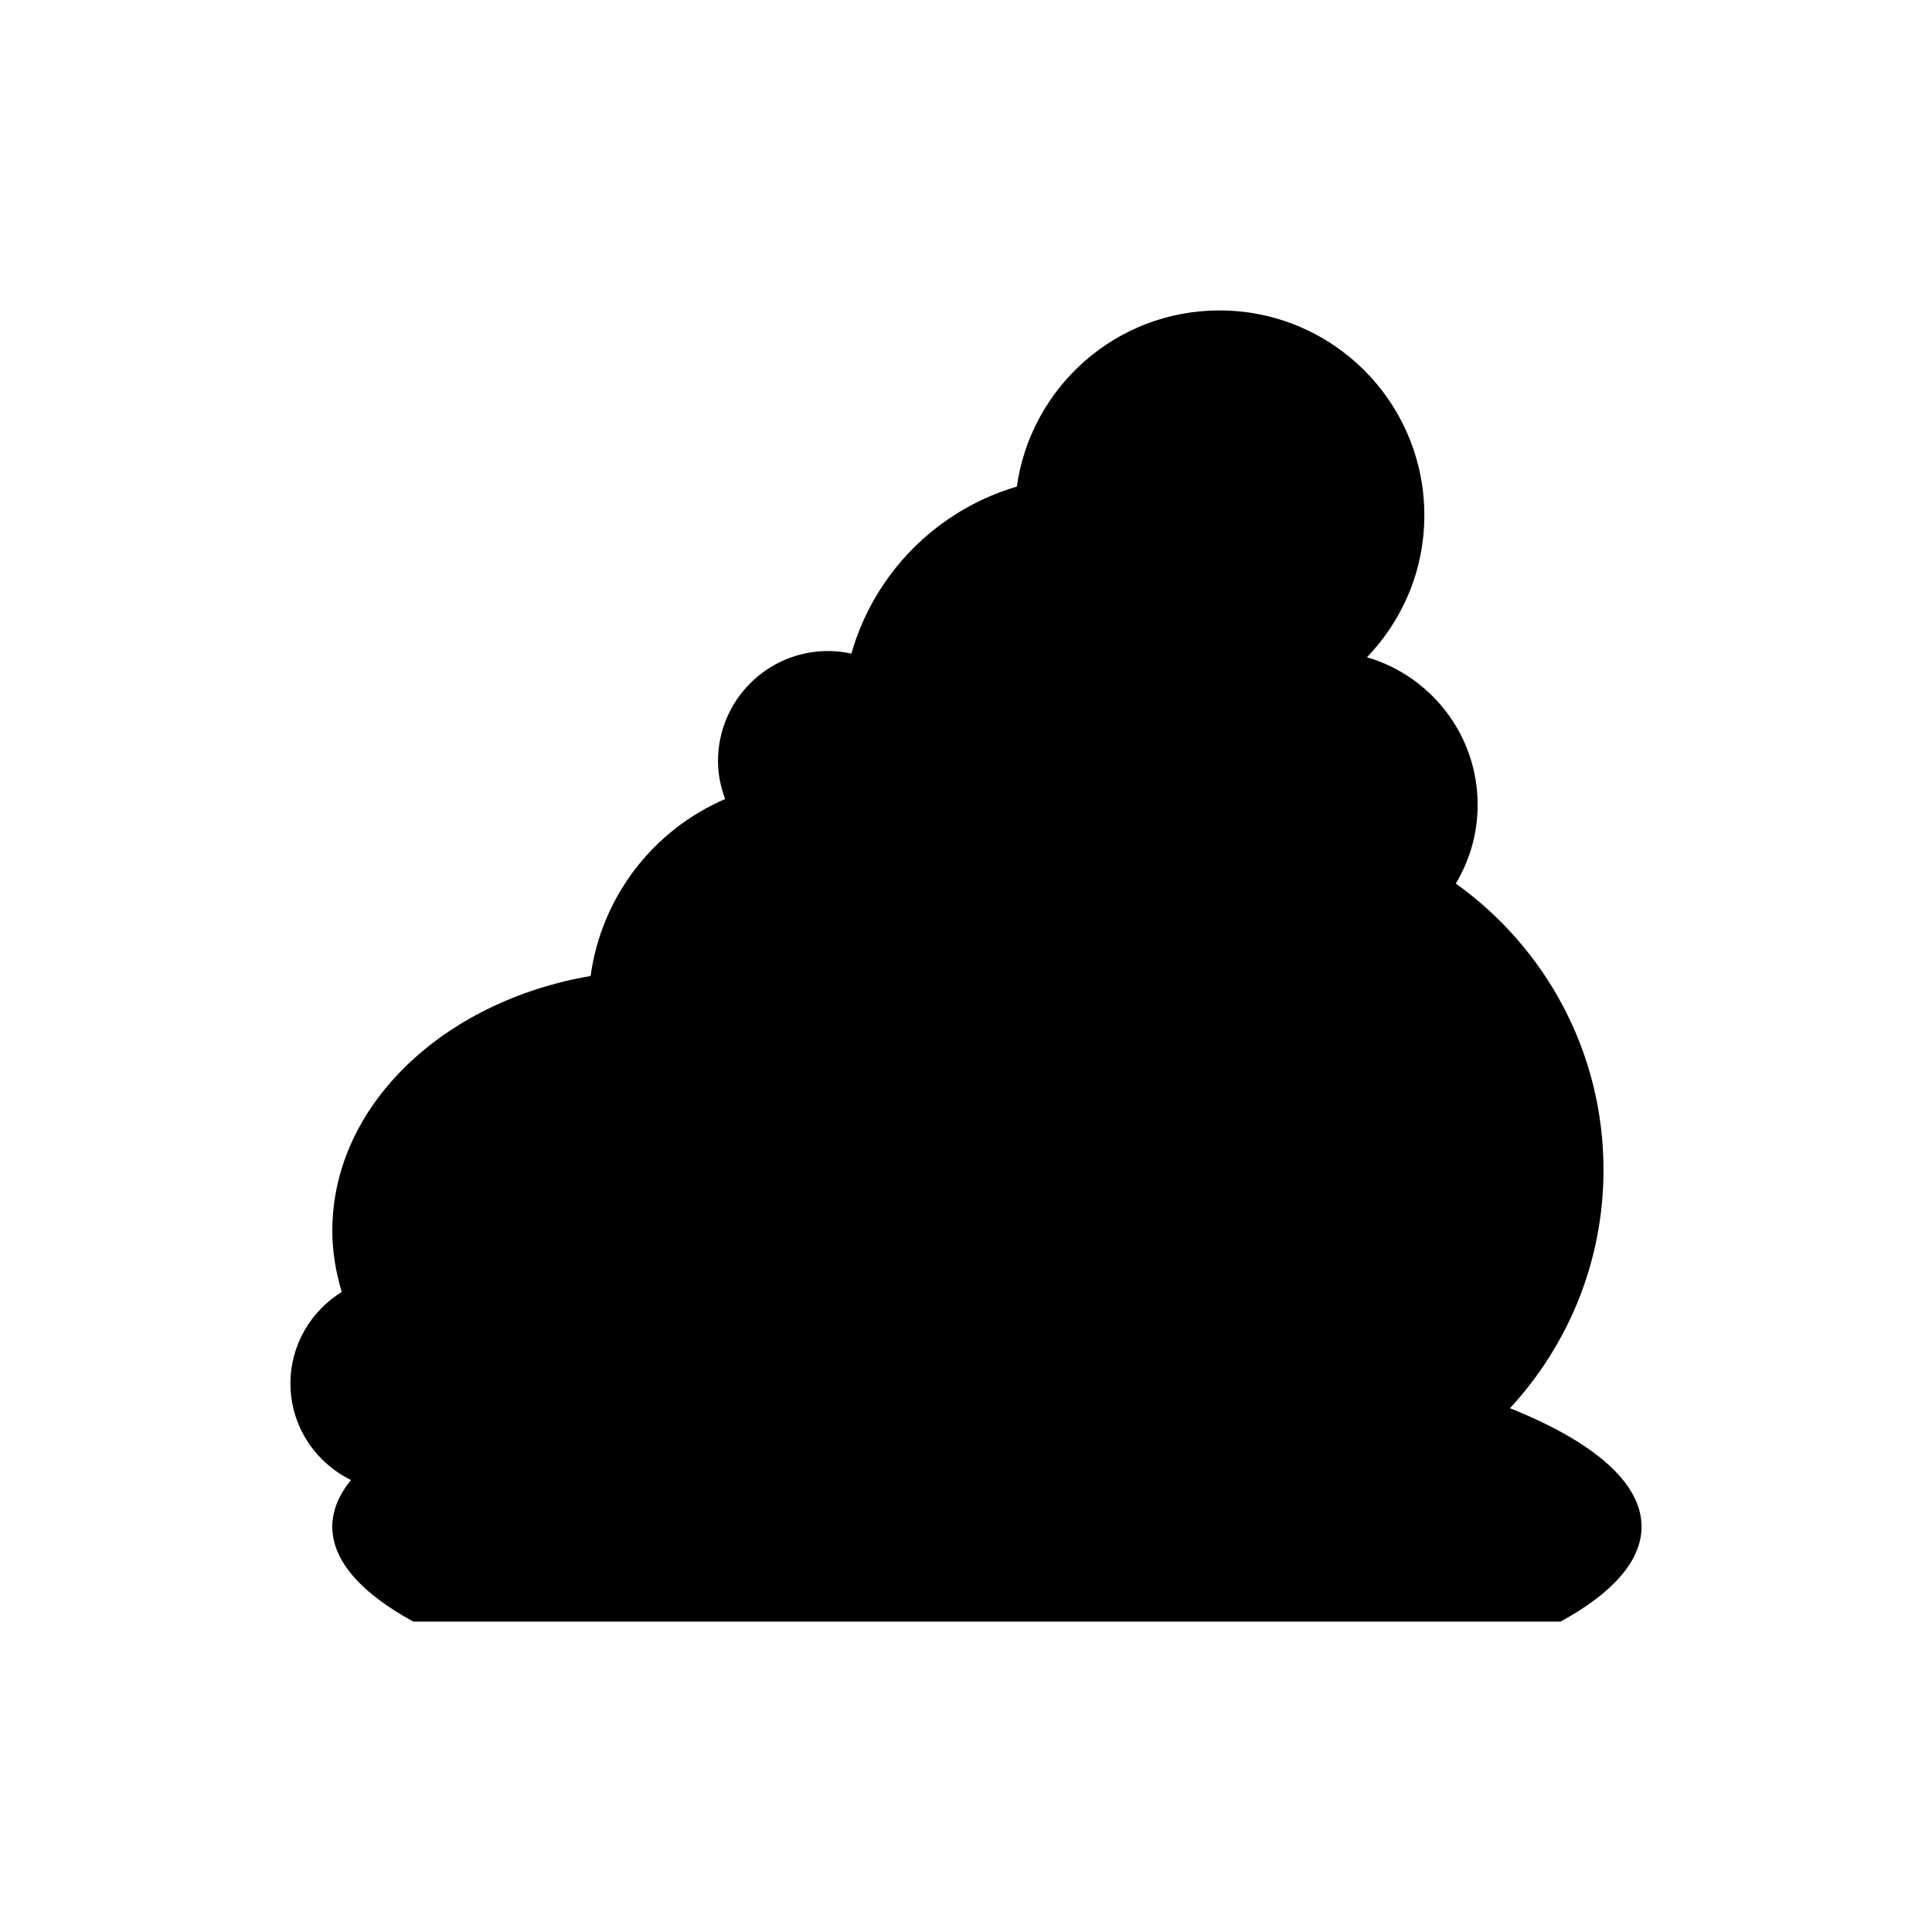 <?xml version="1.0" encoding="UTF-8"?>
<!-- Uploaded to: SVG Repo, www.svgrepo.com, Generator: SVG Repo Mixer Tools -->
<svg fill="#000000" width="800px" height="800px" version="1.1" viewBox="144 144 512 512" xmlns="http://www.w3.org/2000/svg">
 <path d="m220.97 510.63c0 11.266 6.566 20.914 16.031 25.586-3.203 3.965-4.941 8.105-4.941 12.367 0 9.121 7.797 17.691 21.461 25.152h304.05c13.668-7.461 21.461-16.031 21.461-25.152 0-11.781-12.984-22.648-34.871-31.387 15.34-16.625 24.785-38.77 24.785-63.172 0-31.309-15.477-58.949-39.137-75.871 3.648-6.106 5.785-13.223 5.785-20.855 0-18.543-12.391-34.168-29.332-39.117 9.395-9.762 15.203-23.004 15.203-37.621 0-29.984-24.309-54.293-54.293-54.293-27.395 0-49.988 20.309-53.699 46.684-21.184 6.223-37.809 23-43.844 44.262-1.996-0.43-4.055-0.688-6.18-0.688-16.113 0-29.172 13.062-29.172 29.176 0 3.551 0.727 6.906 1.887 10.055-18.93 8.141-32.766 25.766-35.645 46.891-39.113 6.695-68.449 34.367-68.449 67.523 0 5.594 0.926 11.004 2.5 16.211-8.137 5.039-13.598 13.977-13.598 24.25z"/>
</svg>